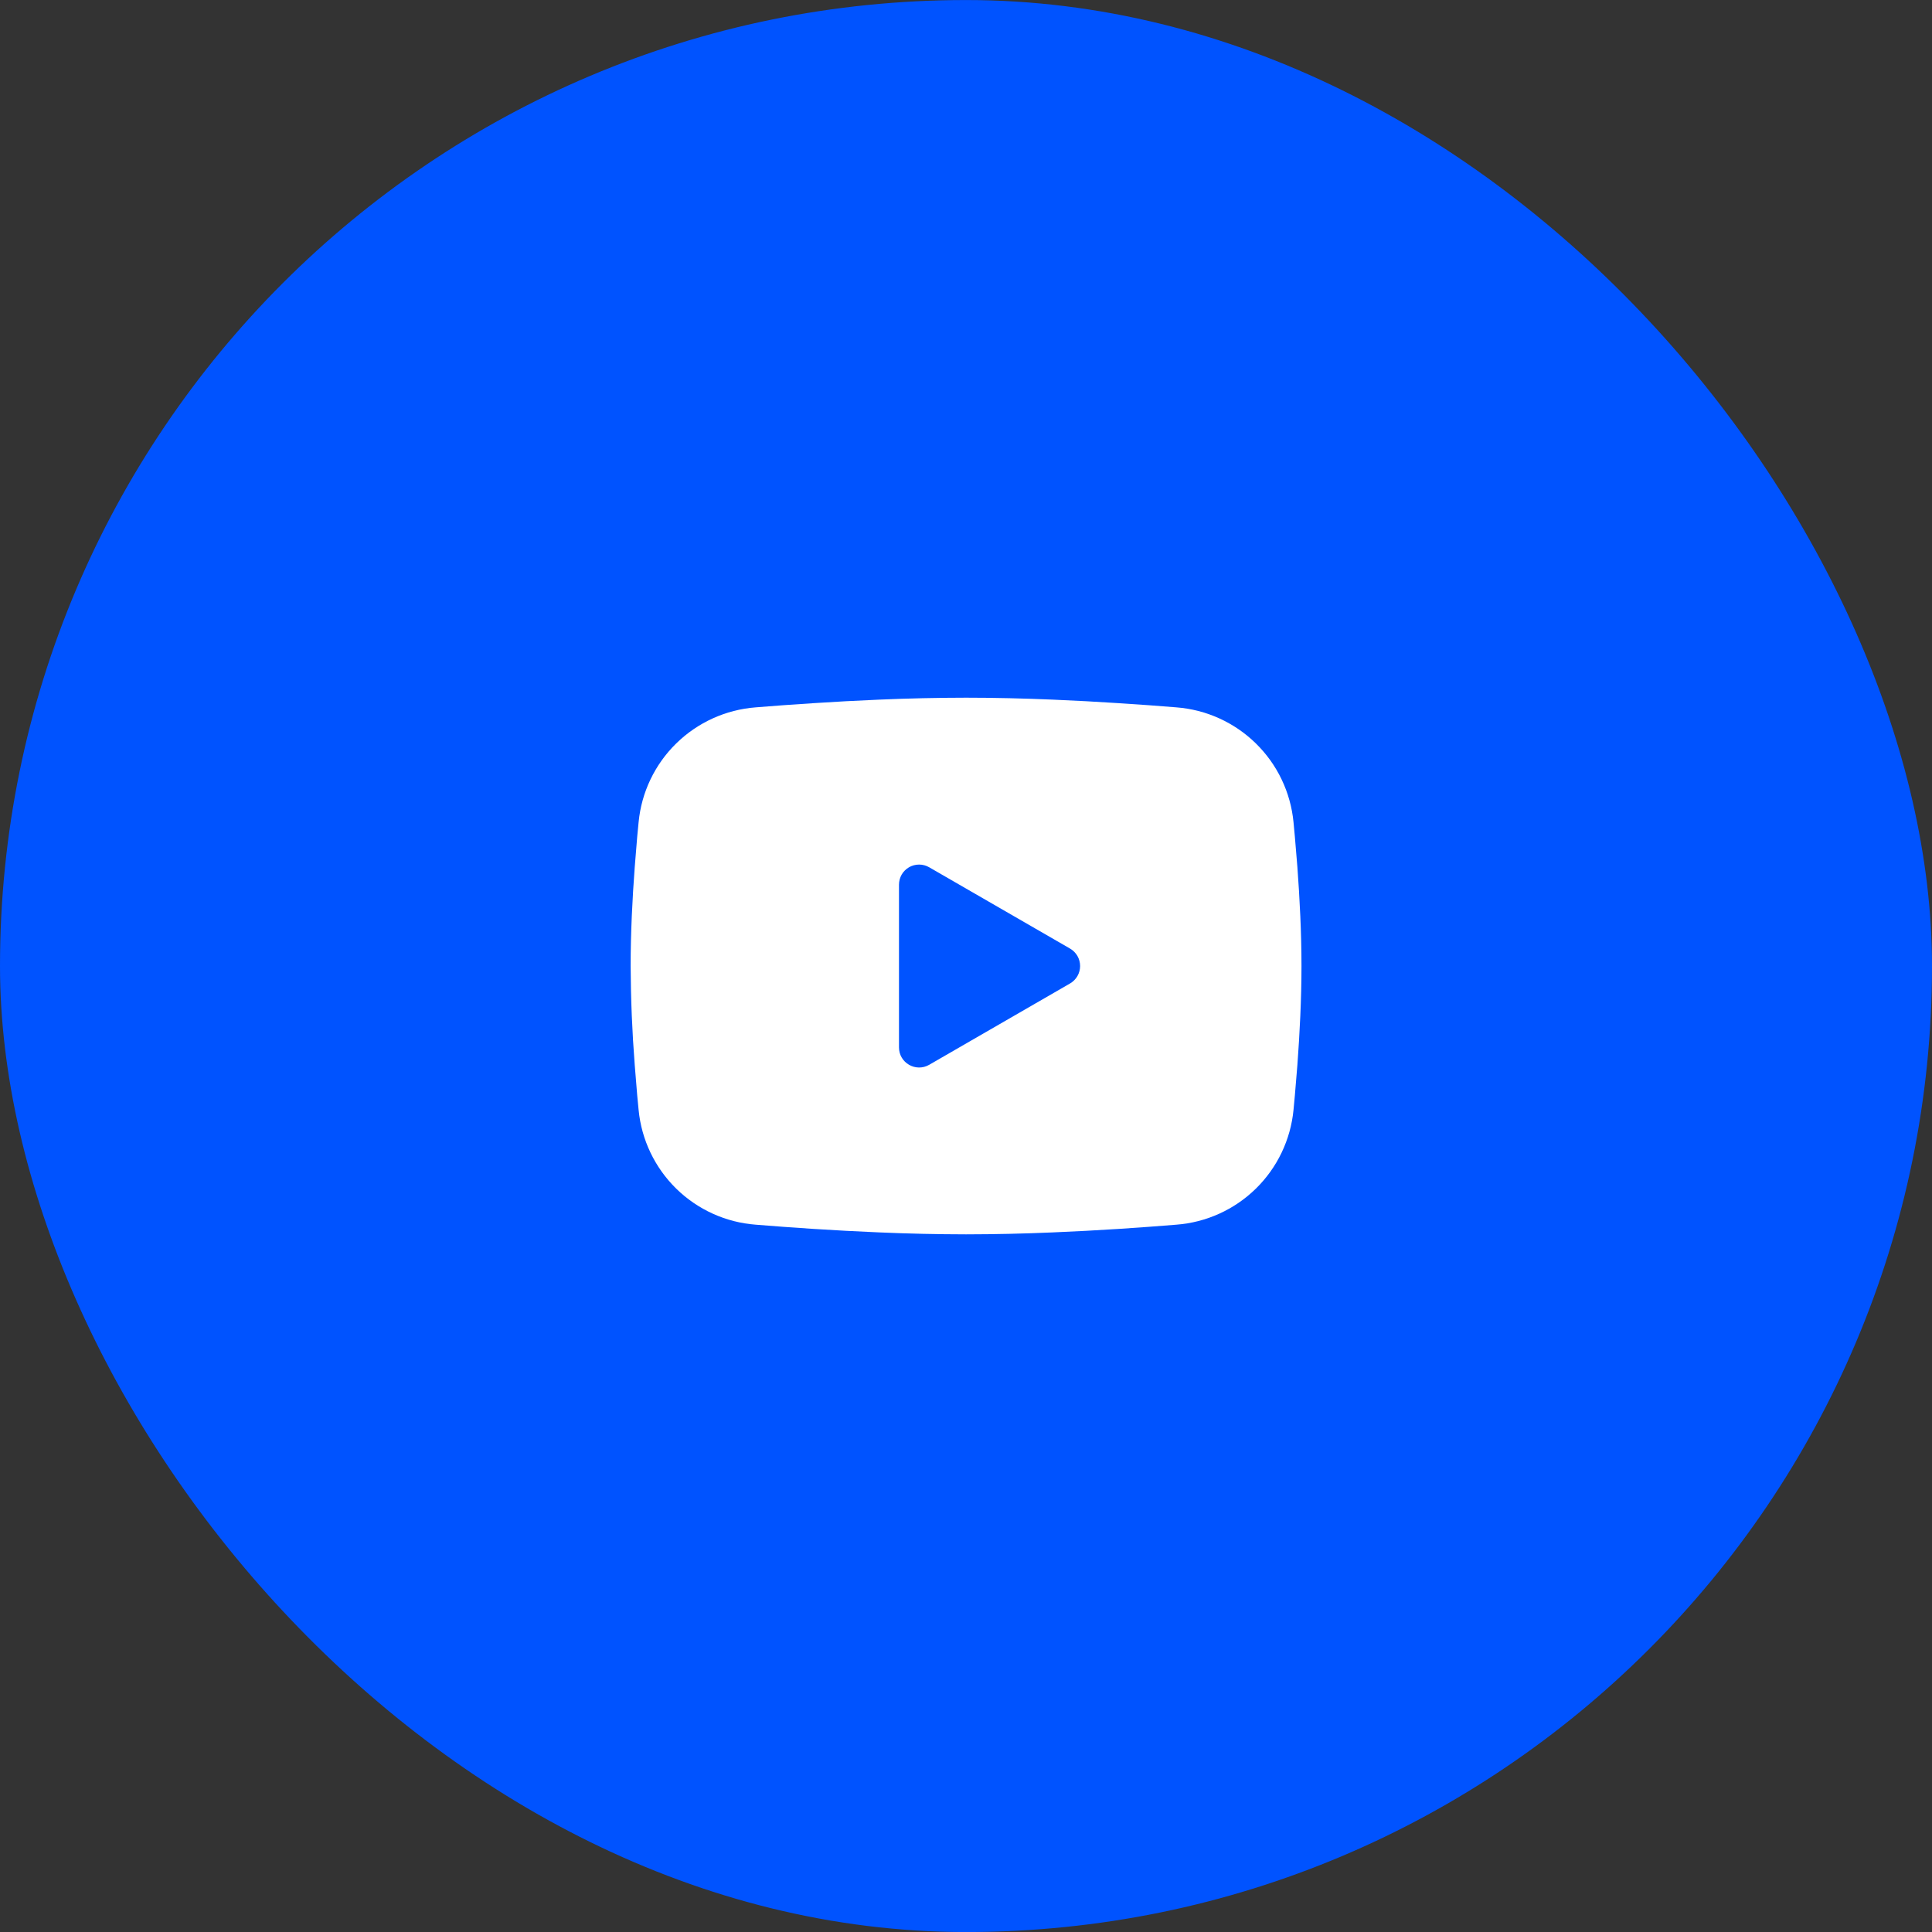 <?xml version="1.0" encoding="UTF-8"?> <svg xmlns="http://www.w3.org/2000/svg" width="48" height="48" viewBox="0 0 48 48" fill="none"><rect x="0" y="0" width="48" height="48" fill="#333333" stroke="none"/><rect y="0.001" width="48" height="48" rx="24" fill="#0053FF"></rect><path fill-rule="evenodd" clip-rule="evenodd" d="M24.001 17.334C24.714 17.334 25.445 17.352 26.153 17.382L26.99 17.422L27.791 17.47L28.541 17.521L29.226 17.574C29.969 17.631 30.669 17.948 31.201 18.47C31.734 18.991 32.065 19.684 32.137 20.427L32.17 20.781L32.233 21.539C32.291 22.325 32.335 23.181 32.335 24.001C32.335 24.82 32.291 25.677 32.233 26.462L32.17 27.221L32.137 27.575C32.065 28.317 31.734 29.01 31.201 29.532C30.668 30.054 29.968 30.371 29.225 30.427L28.541 30.48L27.791 30.532L26.99 30.579L26.153 30.619C25.436 30.65 24.719 30.666 24.001 30.667C23.284 30.666 22.566 30.65 21.85 30.619L21.013 30.579L20.212 30.532L19.462 30.48L18.777 30.427C18.034 30.371 17.334 30.054 16.801 29.532C16.269 29.01 15.937 28.317 15.866 27.575L15.832 27.221L15.77 26.462C15.706 25.643 15.672 24.822 15.668 24.001C15.668 23.181 15.711 22.325 15.77 21.539L15.832 20.781L15.866 20.427C15.937 19.684 16.269 18.991 16.801 18.47C17.334 17.948 18.033 17.631 18.776 17.574L19.46 17.521L20.21 17.47L21.012 17.422L21.849 17.382C22.566 17.351 23.284 17.335 24.001 17.334ZM22.335 21.98V26.021C22.335 26.407 22.751 26.646 23.085 26.455L26.585 24.434C26.661 24.39 26.724 24.327 26.768 24.251C26.812 24.175 26.835 24.088 26.835 24.001C26.835 23.913 26.812 23.826 26.768 23.75C26.724 23.674 26.661 23.611 26.585 23.567L23.085 21.547C23.009 21.503 22.922 21.48 22.835 21.48C22.747 21.48 22.66 21.503 22.584 21.547C22.509 21.591 22.445 21.654 22.401 21.73C22.358 21.807 22.335 21.893 22.335 21.981V21.98Z" fill="white"></path></svg> 